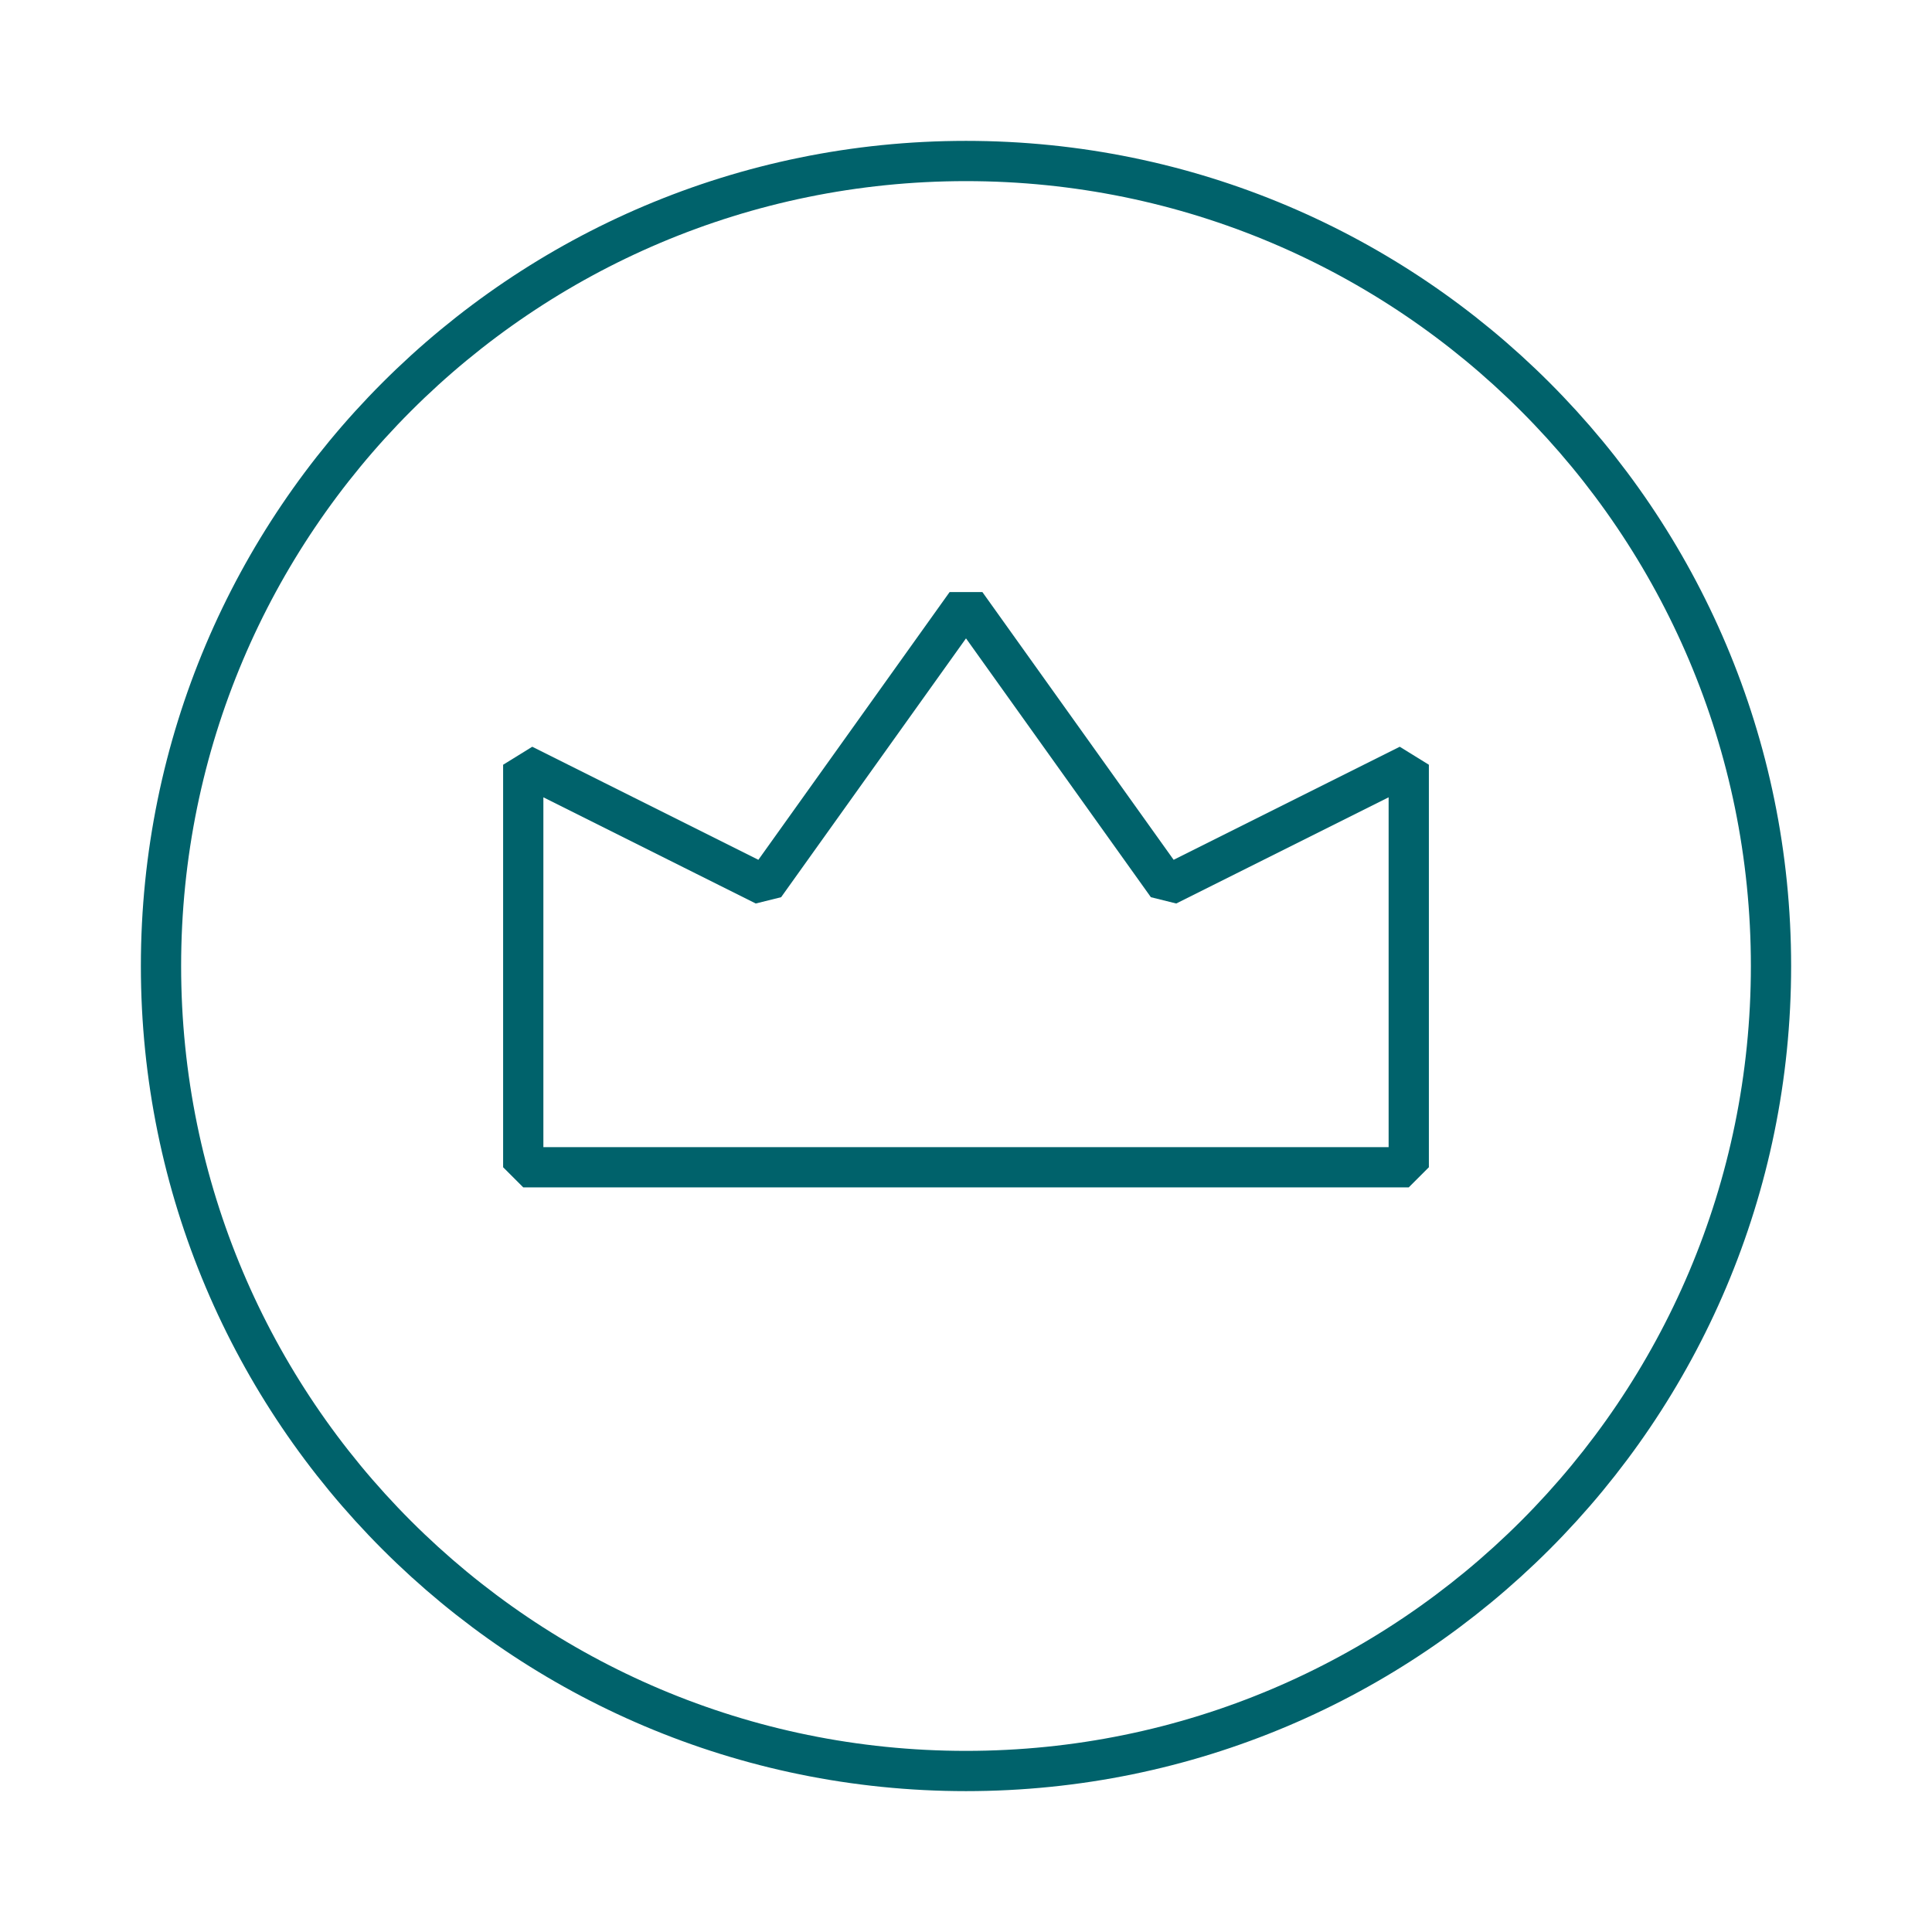 <?xml version="1.0" encoding="UTF-8"?><svg width="48" height="48" viewBox="0 0 48 48" fill="none" xmlns="http://www.w3.org/2000/svg"><path d="M24 44C35.046 44 44 35.046 44 24C44 12.954 35.046 4 24 4C12.954 4 4 12.954 4 24C4 35.046 12.954 44 24 44Z" fill="none" stroke="#00626b" stroke-width="1" stroke-linecap="butt" stroke-linejoin="bevel"/><path d="M13 29V19L19 22L24 15L29 22L35 19V29H13Z" fill="none" stroke="#00626b" stroke-width="1" stroke-linecap="butt" stroke-linejoin="bevel"/></svg>